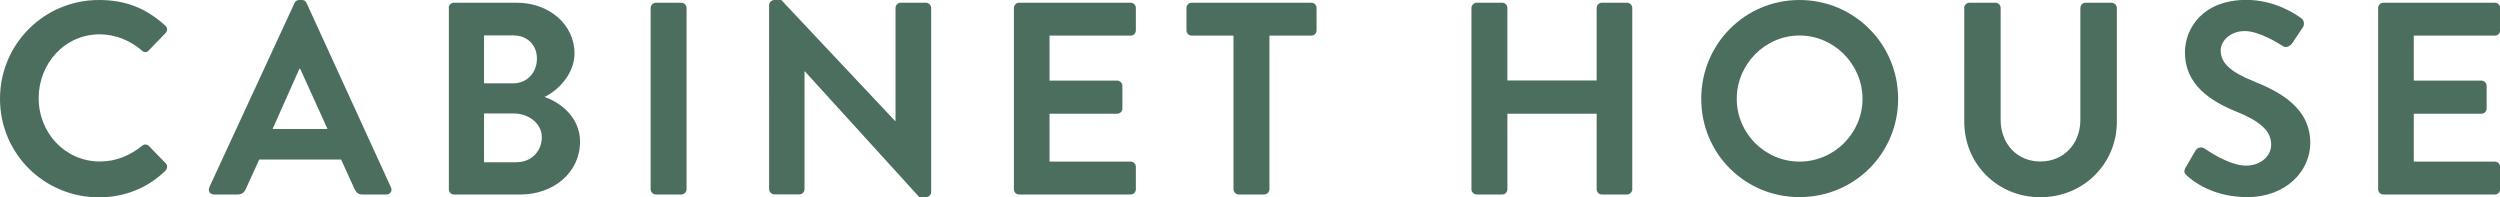 <?xml version="1.0" encoding="UTF-8"?><svg id="Layer_2" xmlns="http://www.w3.org/2000/svg" viewBox="0 0 230.2 18.16"><defs><style>.cls-1{fill:#4c6e5e;}</style></defs><g id="Layer_1-2"><path class="cls-1" d="m9.11,0c2.55,0,4.39.81,6.1,2.35.23.2.23.5.02.71l-1.54,1.59c-.18.2-.43.2-.63,0-1.06-.93-2.47-1.49-3.88-1.49-3.23,0-5.62,2.7-5.62,5.88s2.42,5.83,5.65,5.83c1.51,0,2.8-.58,3.86-1.44.2-.18.48-.15.63,0l1.56,1.61c.2.18.15.5-.03.68-1.71,1.67-3.88,2.45-6.13,2.45C4.06,18.16,0,14.15,0,9.1S4.06,0,9.11,0Z"/><path class="cls-1" d="m19.27,17.25L27.12.28c.07-.15.2-.28.43-.28h.25c.25,0,.35.13.43.28l7.77,16.97c.15.33-.05.66-.43.66h-2.19c-.38,0-.55-.15-.73-.5l-1.24-2.72h-7.54l-1.24,2.72c-.1.25-.33.5-.73.5h-2.19c-.38,0-.58-.33-.43-.66Zm10.89-5.37l-2.52-5.55h-.07l-2.47,5.55h5.07Z"/><path class="cls-1" d="m41.32.73c0-.25.2-.48.48-.48h5.78c3,0,5.32,2.02,5.32,4.67,0,1.94-1.59,3.46-2.77,4.01,1.34.43,3.28,1.79,3.28,4.11,0,2.83-2.42,4.87-5.5,4.87h-6.1c-.28,0-.48-.23-.48-.48V.73Zm5.95,6.94c1.29,0,2.17-1.01,2.17-2.27s-.88-2.14-2.17-2.14h-2.7v4.41h2.7Zm.35,7.26c1.26,0,2.27-.98,2.27-2.29s-1.26-2.19-2.57-2.19h-2.75v4.49h3.05Z"/><path class="cls-1" d="m59.91.73c0-.25.23-.48.48-.48h2.35c.25,0,.48.23.48.48v16.7c0,.25-.23.48-.48.48h-2.35c-.25,0-.48-.23-.48-.48V.73Z"/><path class="cls-1" d="m70.83.45c0-.25.23-.45.48-.45h.63l10.49,11.15h.03V.73c0-.25.2-.48.48-.48h2.32c.25,0,.48.23.48.48v16.97c0,.25-.23.45-.48.45h-.61l-10.54-11.58h-.03v10.85c0,.25-.2.48-.48.48h-2.3c-.25,0-.48-.23-.48-.48V.45Z"/><path class="cls-1" d="m93.36.73c0-.25.2-.48.48-.48h10.27c.28,0,.48.23.48.48v2.07c0,.25-.2.48-.48.48h-7.47v4.14h6.23c.25,0,.48.23.48.48v2.09c0,.28-.23.48-.48.48h-6.23v4.41h7.47c.28,0,.48.23.48.48v2.07c0,.25-.2.48-.48.48h-10.27c-.28,0-.48-.23-.48-.48V.73Z"/><path class="cls-1" d="m113.59,3.28h-3.86c-.28,0-.48-.23-.48-.48V.73c0-.25.2-.48.48-.48h11.02c.28,0,.48.23.48.48v2.07c0,.25-.2.48-.48.48h-3.86v14.15c0,.25-.23.48-.48.48h-2.35c-.25,0-.48-.23-.48-.48V3.28Z"/><path class="cls-1" d="m135.49.73c0-.25.23-.48.48-.48h2.35c.28,0,.48.23.48.48v6.68h8.22V.73c0-.25.2-.48.48-.48h2.32c.25,0,.48.23.48.48v16.7c0,.25-.23.48-.48.48h-2.32c-.28,0-.48-.23-.48-.48v-6.96h-8.22v6.96c0,.25-.2.48-.48.48h-2.35c-.25,0-.48-.23-.48-.48V.73Z"/><path class="cls-1" d="m165.7,0c5.04,0,9.08,4.06,9.08,9.1s-4.04,9.05-9.08,9.05-9.05-4.01-9.05-9.05,4.01-9.1,9.05-9.1Zm0,14.88c3.18,0,5.8-2.6,5.8-5.78s-2.62-5.83-5.8-5.83-5.78,2.65-5.78,5.83,2.6,5.78,5.78,5.78Z"/><path class="cls-1" d="m180.86.73c0-.25.23-.48.48-.48h2.4c.28,0,.48.23.48.48v10.31c0,2.14,1.46,3.83,3.66,3.83s3.68-1.69,3.68-3.81V.73c0-.25.2-.48.48-.48h2.4c.25,0,.48.23.48.48v10.49c0,3.83-3.05,6.94-7.04,6.94s-7.01-3.1-7.01-6.94V.73Z"/><path class="cls-1" d="m201.25,15.43l.91-1.56c.2-.35.63-.35.86-.18.13.07,2.17,1.56,3.81,1.56,1.31,0,2.3-.86,2.3-1.94,0-1.29-1.08-2.17-3.2-3.03-2.37-.96-4.74-2.47-4.74-5.45,0-2.24,1.66-4.84,5.67-4.84,2.57,0,4.54,1.31,5.04,1.69.25.15.33.58.15.83l-.96,1.44c-.2.3-.58.5-.88.3-.2-.13-2.12-1.39-3.51-1.39s-2.22.96-2.22,1.77c0,1.19.93,1.99,2.98,2.83,2.45.98,5.27,2.45,5.27,5.7,0,2.6-2.24,4.99-5.8,4.99-3.18,0-5.04-1.49-5.55-1.97-.23-.23-.35-.35-.13-.76Z"/><path class="cls-1" d="m218.98.73c0-.25.2-.48.48-.48h10.27c.28,0,.48.23.48.48v2.07c0,.25-.2.48-.48.48h-7.47v4.14h6.23c.25,0,.48.23.48.48v2.09c0,.28-.23.48-.48.48h-6.23v4.41h7.47c.28,0,.48.23.48.48v2.07c0,.25-.2.48-.48.48h-10.27c-.28,0-.48-.23-.48-.48V.73Z"/></g></svg>